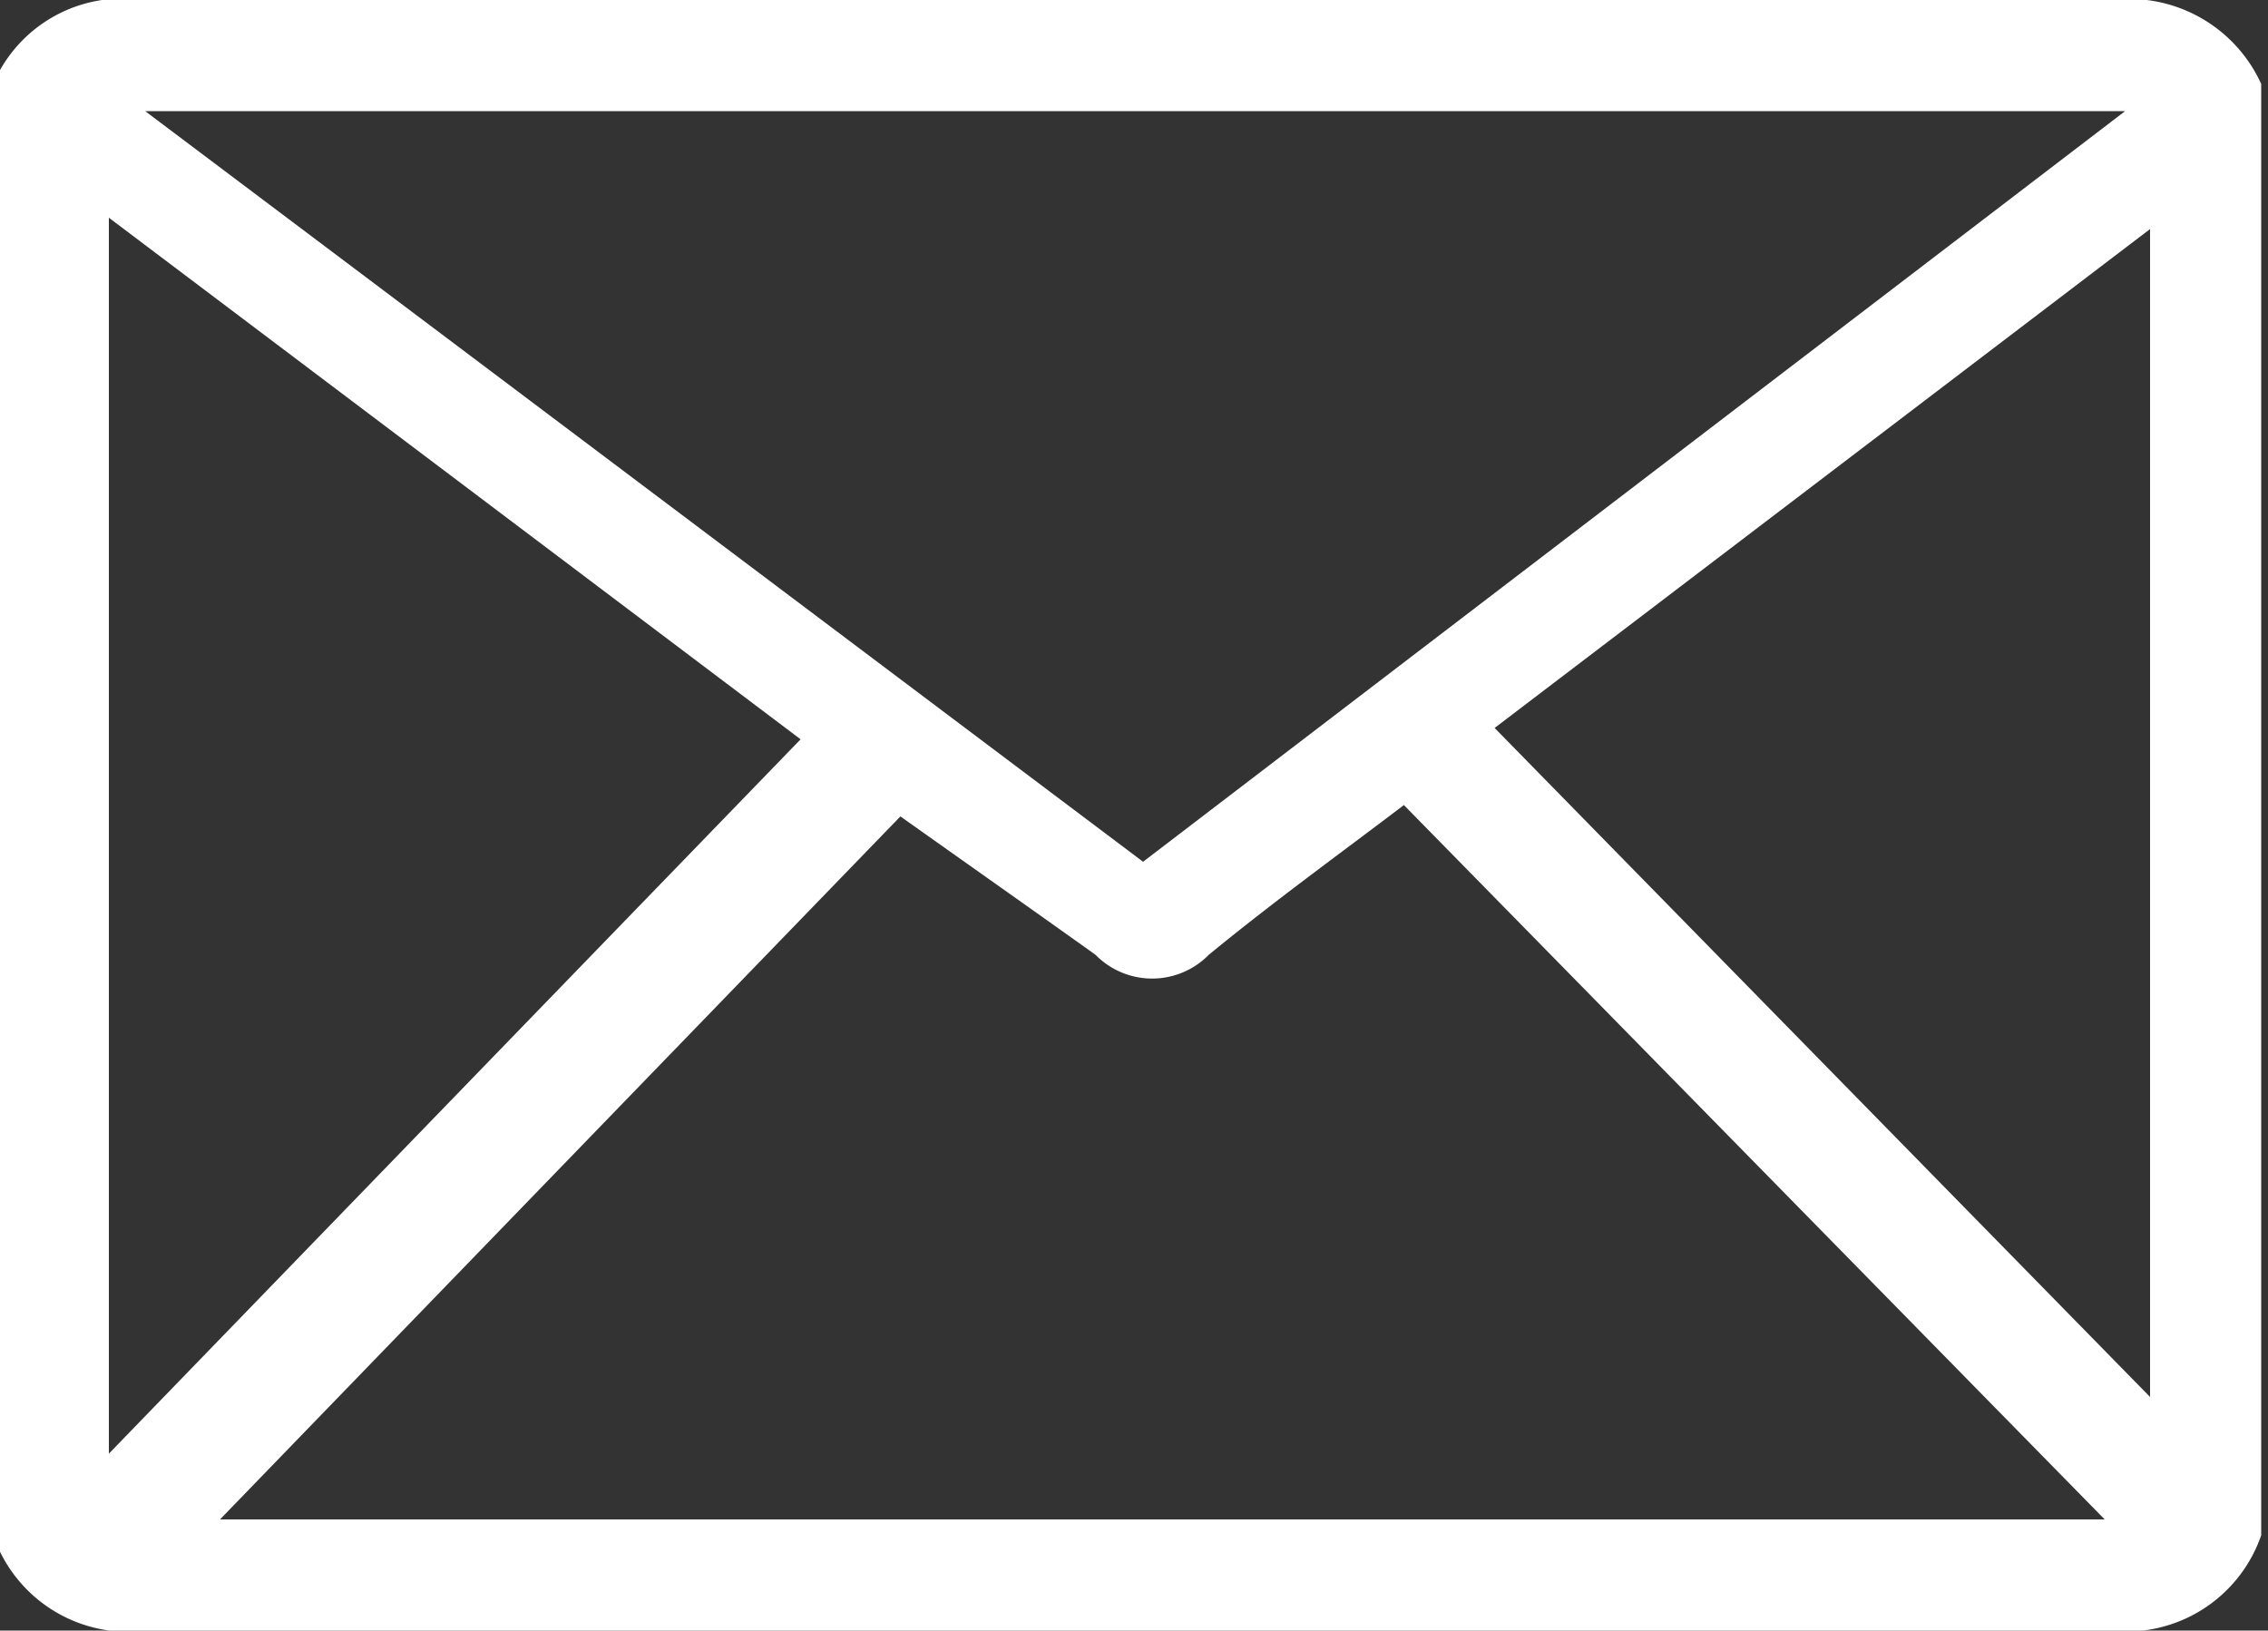 <?xml version="1.0" encoding="UTF-8"?> <svg xmlns="http://www.w3.org/2000/svg" id="Layer_1" data-name="Layer 1" viewBox="0 0 10 7.19"><rect x="0" y="0" width="10" height="7.19" fill="#333333" stroke="none"/><defs><style>.cls-1{fill:#fff;}</style></defs><path class="cls-1" d="M426,294.45v6.4a.63.63,0,0,1-.67.42h-8.65a.63.63,0,0,1-.68-.42v-6.4a.62.62,0,0,1,.66-.37h8.68A.64.64,0,0,1,426,294.45Zm-6,3.23-3,3.1h8.31l-3.09-3.15c-.29.22-.58.43-.86.66a.35.35,0,0,1-.5,0C420.58,298.09,420.31,297.9,420,297.68Zm-3.33-3.11,4.4,3.31,4.33-3.31Zm-.16,5.92,3.05-3.15-3.05-2.3Zm9-.25v-5.15l-2.89,2.2Z" transform="translate(-416.03 -294.08)"></path></svg> 